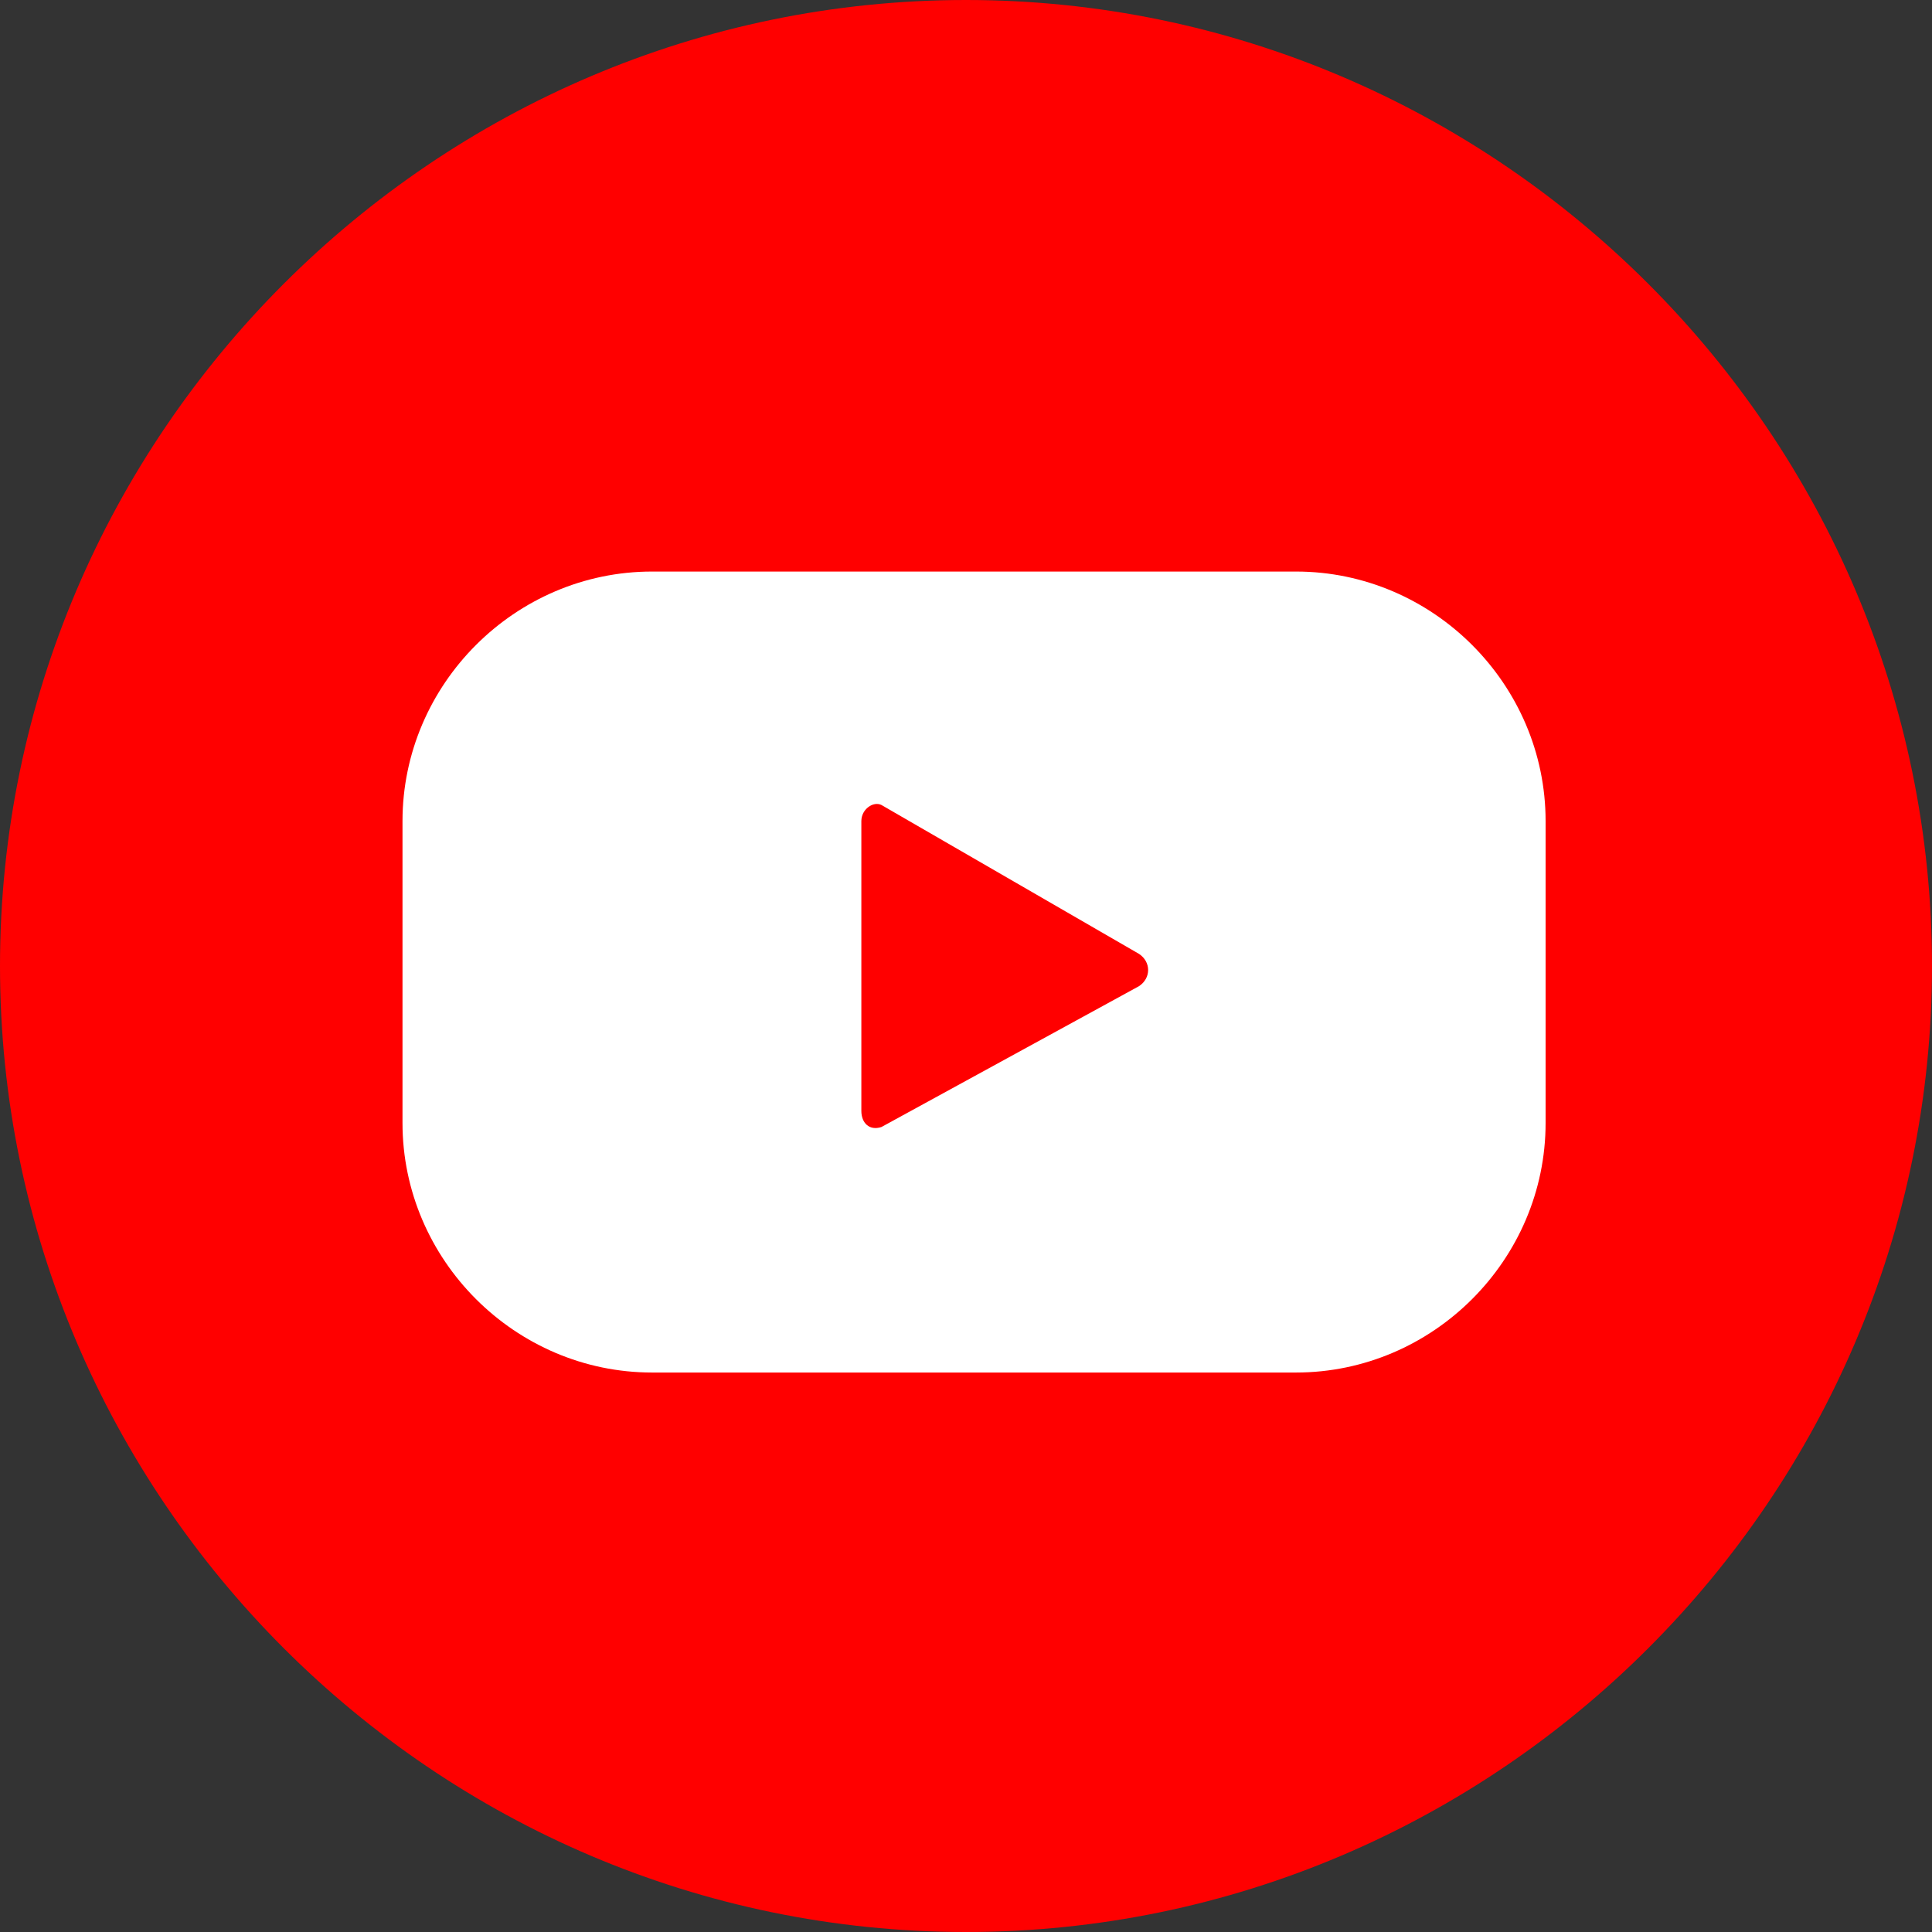 <?xml version="1.0" encoding="utf-8"?>
<!-- Generator: Adobe Illustrator 24.2.3, SVG Export Plug-In . SVG Version: 6.00 Build 0)  -->
<svg version="1.1" id="Camada_1" xmlns="http://www.w3.org/2000/svg" xmlns:xlink="http://www.w3.org/1999/xlink" x="0px" y="0px"
	 viewBox="0 0 48 48" style="enable-background:new 0 0 48 48;" xml:space="preserve">
<rect x="0" y="0" width="48" height="48" fill="#333333" stroke="none"/>
<style type="text/css">
	.st0{fill:#FF0000;}
	.st1{fill:#FFFFFF;}
</style>
<g id="Layer_1">
</g>
<g>
	<g>
		<path class="st0" d="M24,48C10.8,48,0,37.2,0,24C0,10.8,10.8,0,24,0c13.2,0,24,10.8,24,24C48,37.2,37.2,48,24,48z"/>
	</g>
	<g>
		<g>
			<path class="st1" d="M38.4,20.4c0-3.4-2.8-6.2-6.2-6.2h-16c-3.4,0-6.2,2.8-6.2,6.2v7.5c0,3.4,2.8,6.2,6.2,6.2h16
				c3.4,0,6.2-2.8,6.2-6.2V20.4z M28.3,24.5L21.9,28c-0.3,0.1-0.5-0.1-0.5-0.4v-7.2c0-0.3,0.3-0.5,0.5-0.4l6.4,3.7
				C28.6,23.9,28.6,24.3,28.3,24.5z"/>
		</g>
	</g>
</g>
</svg>
